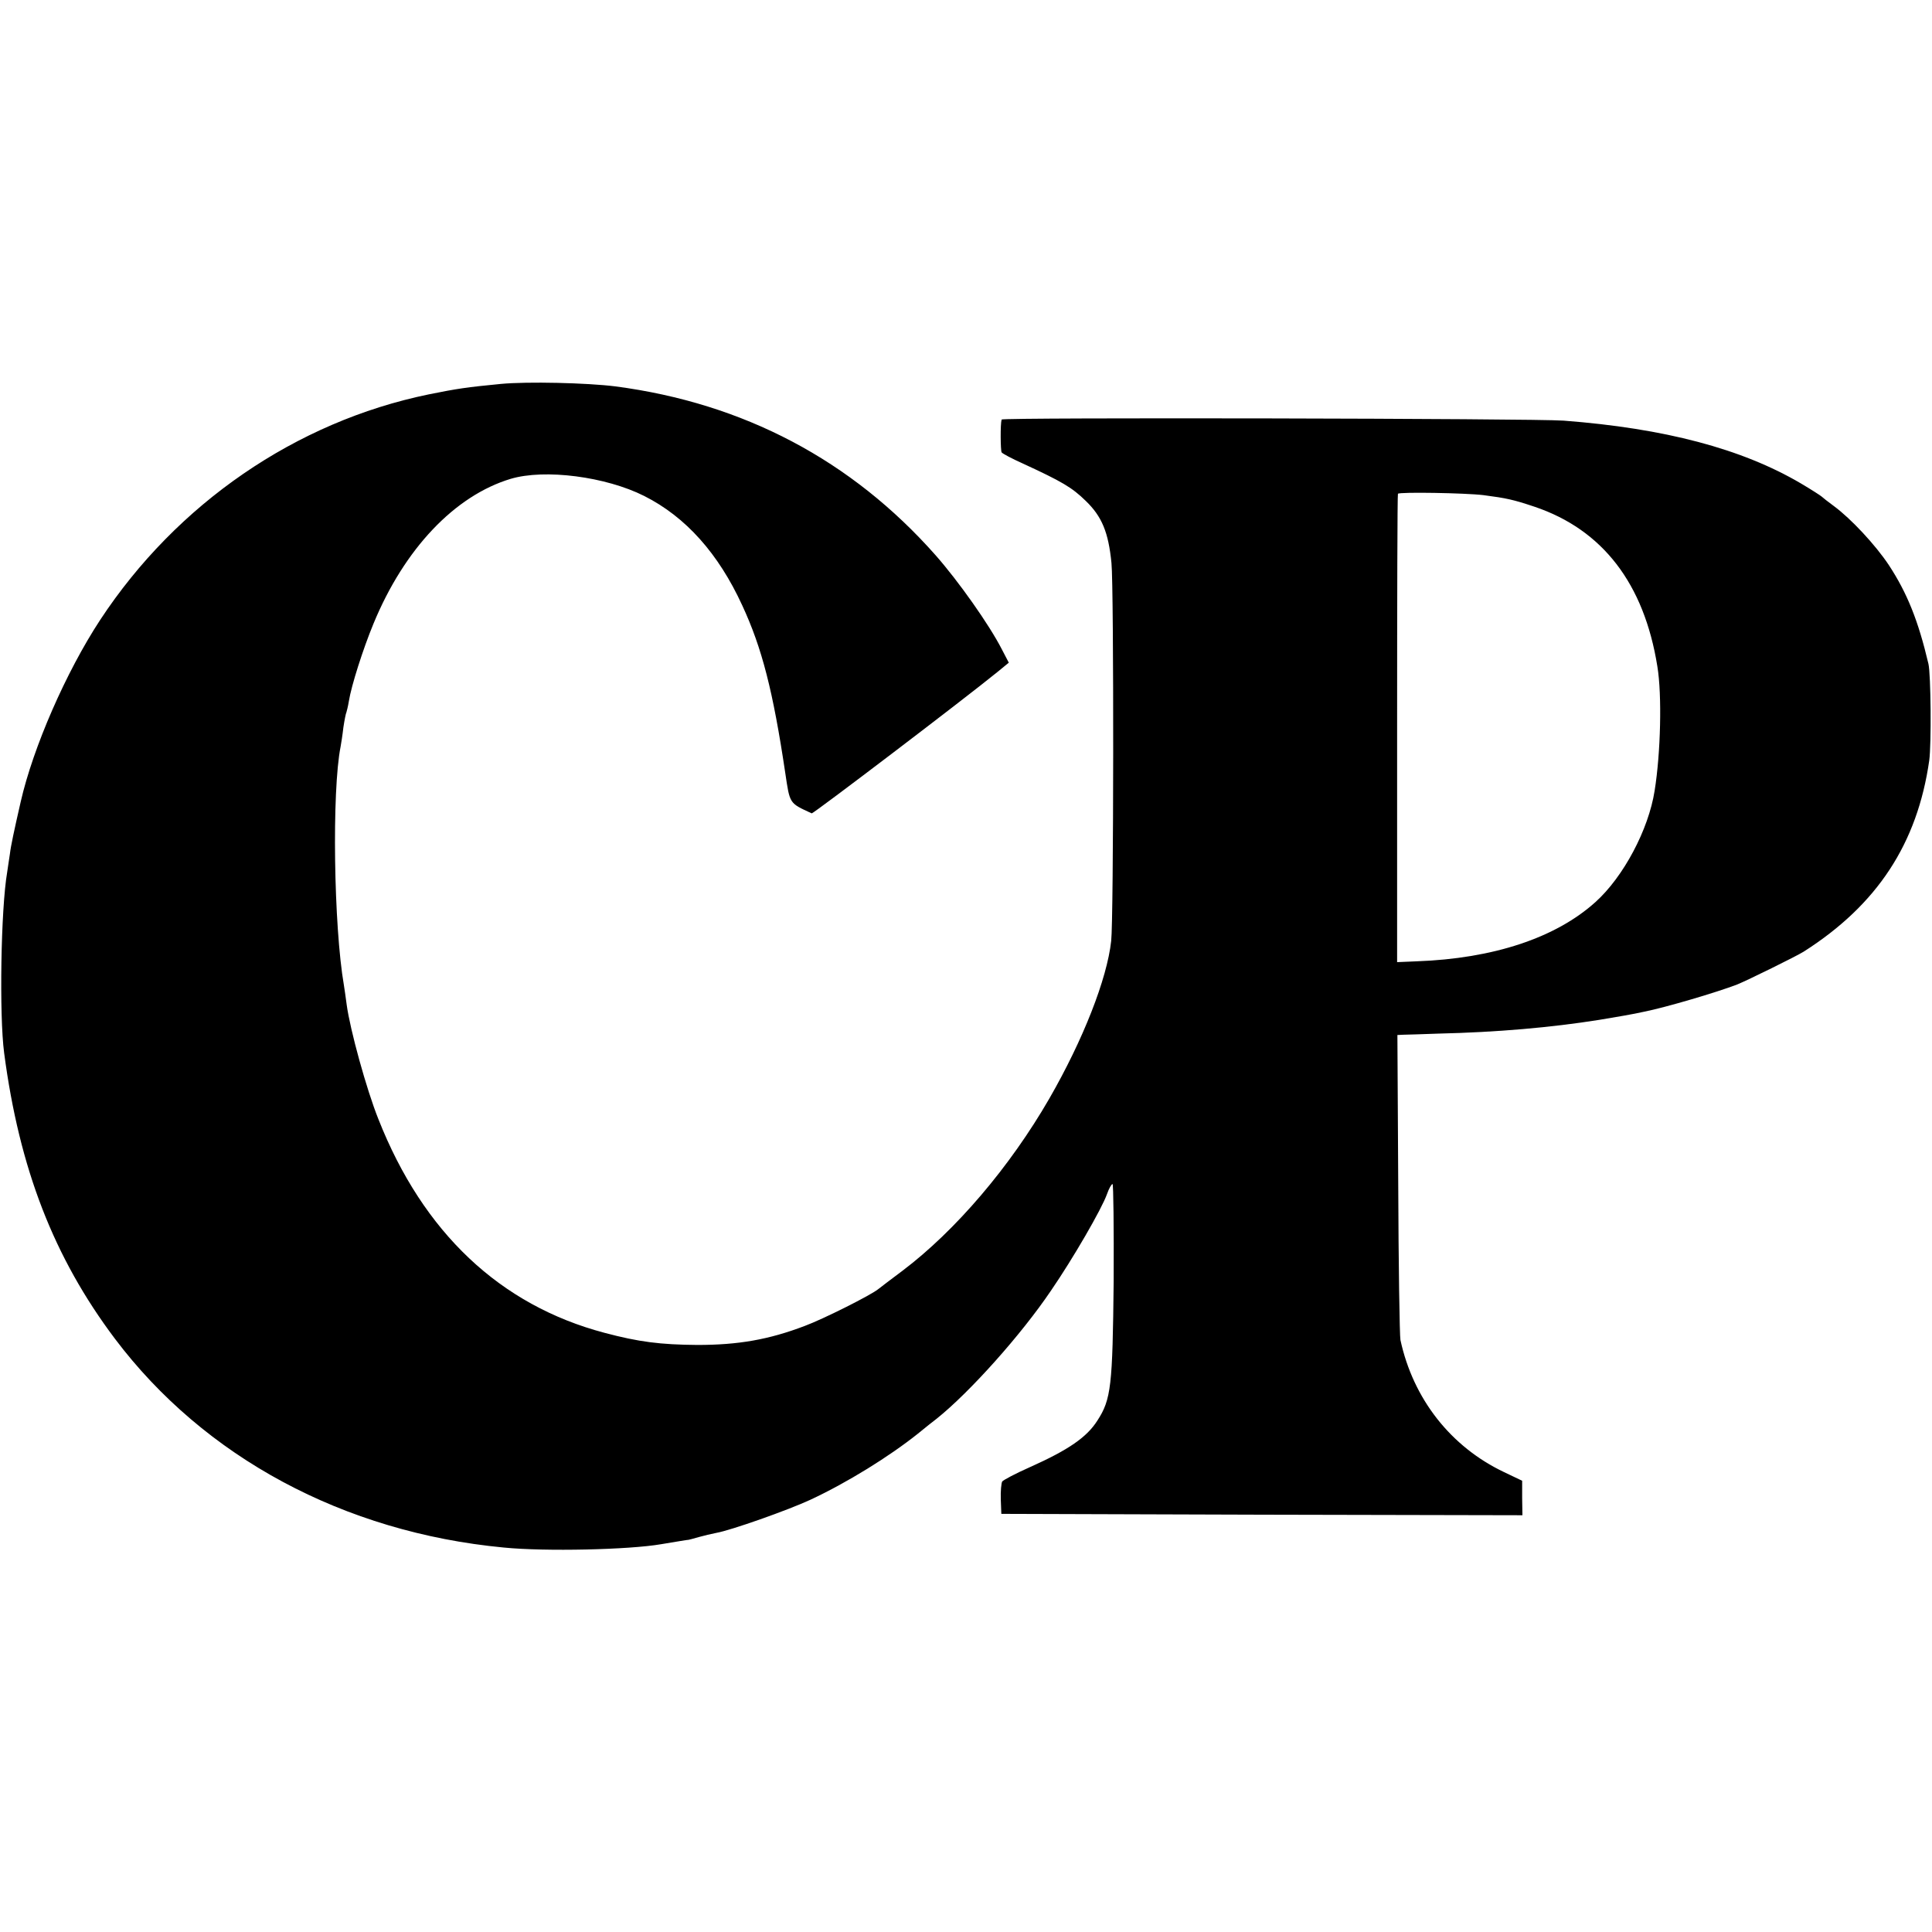 <?xml version="1.0" standalone="no"?>
<!DOCTYPE svg PUBLIC "-//W3C//DTD SVG 20010904//EN"
 "http://www.w3.org/TR/2001/REC-SVG-20010904/DTD/svg10.dtd">
<svg version="1.0" xmlns="http://www.w3.org/2000/svg"
 width="700pt" height="700pt" viewBox="0 0 700 700"
 preserveAspectRatio="xMidYMid meet">
<g transform="translate(0,700) scale(0.1,-0.1)"
fill="#000000" stroke="none">
<path d="M1815 5609 c-124 -12 -158 -17 -262 -38 -481 -99 -913 -396 -1190
-817 -124 -189 -243 -462 -288 -659 -24 -105 -36 -161 -39 -188 -3 -18 -7 -48
-10 -67 -23 -134 -29 -519 -11 -655 55 -419 180 -741 401 -1035 324 -430 830
-702 1409 -757 151 -15 454 -8 570 12 61 10 95 16 100 16 2 0 19 5 37 10 18 5
47 12 63 15 52 9 259 82 341 120 135 63 286 157 389 239 27 22 58 47 69 55
120 96 306 304 414 464 79 115 184 296 203 350 7 20 16 36 20 36 3 0 5 -159 4
-352 -4 -380 -9 -428 -59 -505 -38 -60 -104 -106 -245 -169 -52 -23 -97 -47
-100 -52 -3 -6 -6 -34 -5 -64 l2 -53 944 -3 944 -2 -1 62 0 63 -65 31 c-194
92 -330 266 -376 479 -3 17 -7 272 -8 568 l-3 537 21 1 c12 0 68 2 126 4 214
5 409 22 585 50 83 14 103 17 160 29 81 16 266 71 339 99 37 15 214 102 241
119 267 170 412 392 455 693 8 59 6 311 -3 350 -37 157 -77 256 -143 357 -49
74 -138 169 -199 214 -22 16 -42 32 -45 35 -3 3 -37 25 -76 48 -213 125 -492
199 -859 227 -103 8 -2034 12 -2036 4 -5 -17 -4 -112 0 -119 4 -5 38 -23 76
-40 143 -66 179 -87 229 -136 58 -56 82 -113 93 -225 9 -89 8 -1290 -1 -1369
-15 -138 -102 -359 -224 -571 -143 -248 -340 -479 -532 -624 -41 -31 -80 -60
-87 -66 -26 -22 -202 -110 -267 -134 -131 -50 -242 -69 -389 -69 -135 1 -213
11 -337 44 -378 100 -657 363 -819 774 -43 107 -103 325 -115 415 -3 25 -8 56
-10 70 -37 214 -44 704 -12 865 2 11 7 42 10 69 4 27 9 52 11 55 1 3 6 22 9
41 9 56 51 188 89 280 112 272 295 464 497 525 124 37 345 8 484 -62 151 -76
269 -209 355 -396 72 -155 112 -312 156 -607 17 -114 14 -109 96 -147 5 -2
546 409 675 514 l39 32 -25 48 c-46 90 -158 248 -240 341 -305 345 -696 551
-1160 612 -103 13 -319 18 -415 9z m3560 -403 c84 -11 107 -16 185 -42 246
-83 397 -278 445 -579 17 -103 12 -314 -10 -450 -22 -141 -113 -312 -214 -403
-144 -130 -370 -205 -648 -215 l-71 -3 0 846 c0 465 1 848 3 851 5 7 244 3
310 -5z"/>
</g>
</svg>
